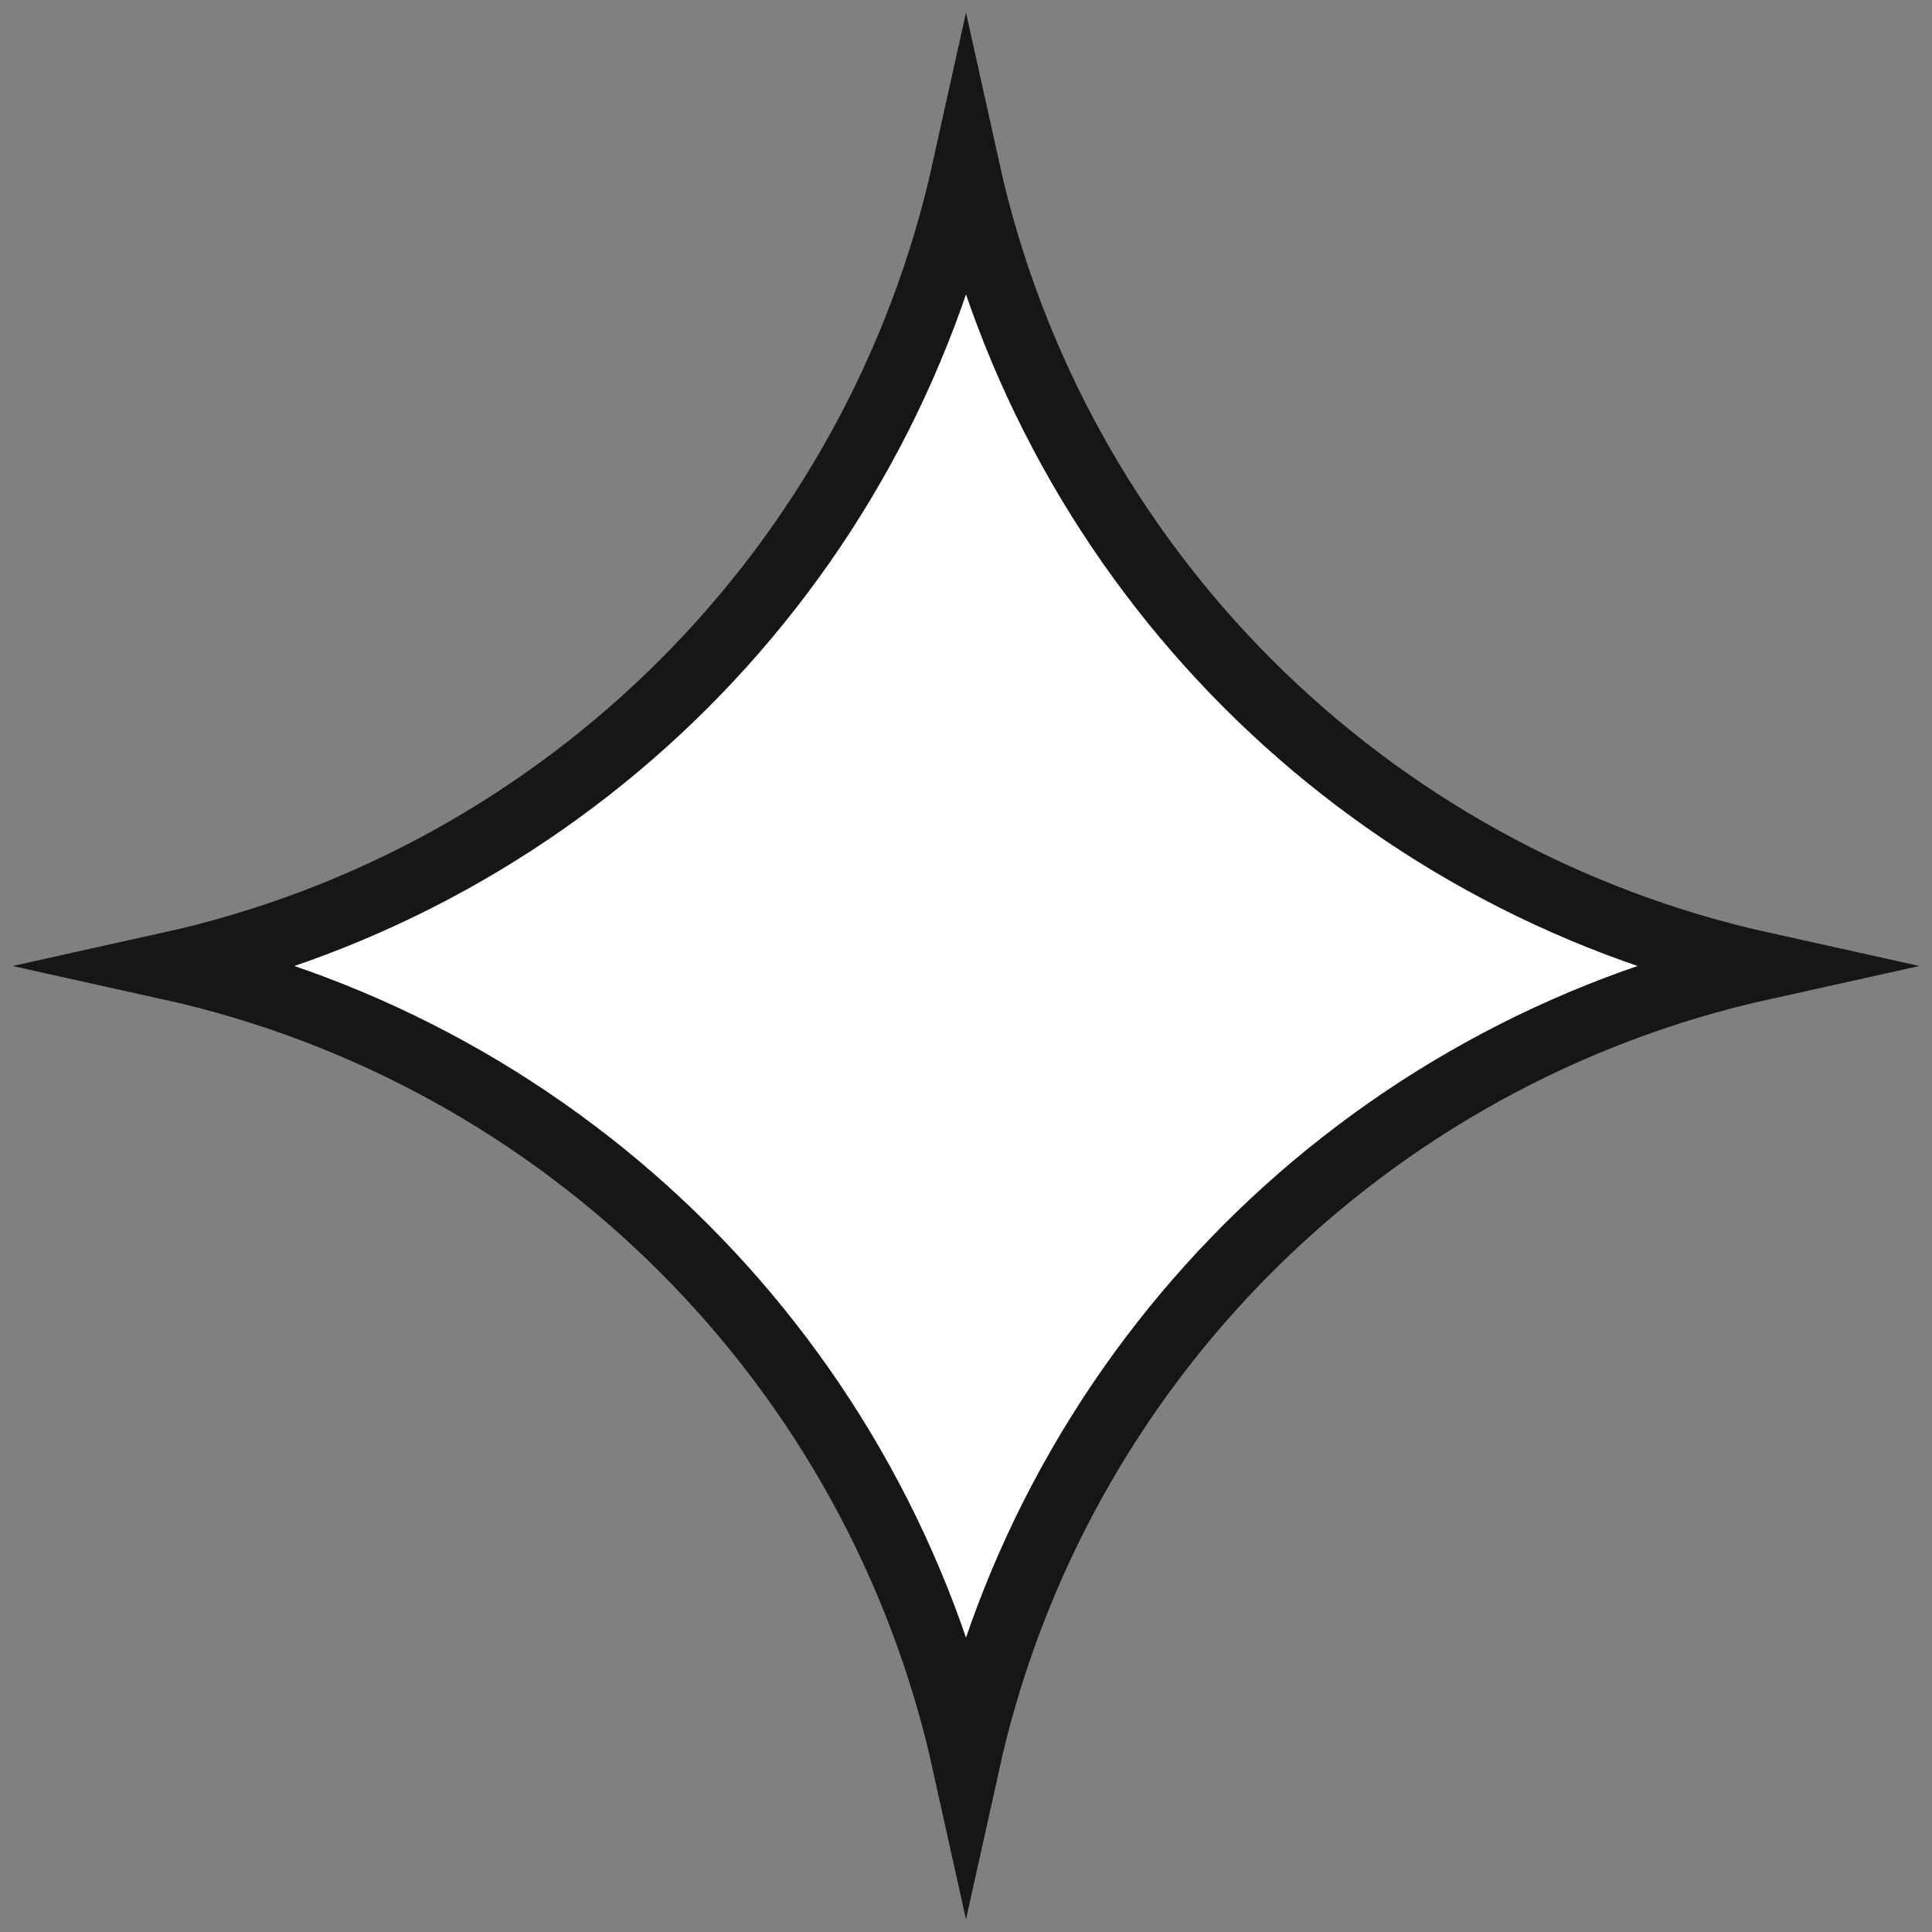 <?xml version="1.0" encoding="UTF-8"?> <svg xmlns="http://www.w3.org/2000/svg" width="57" height="57" viewBox="0 0 57 57" fill="none"><rect x="0" y="0" width="57" height="57" fill="#808080" stroke="none"/><path d="M28.5 5C31.098 16.735 40.265 25.902 52 28.5C40.265 31.098 31.098 40.265 28.5 52C25.902 40.265 16.735 31.098 5 28.5C16.735 25.902 25.902 16.735 28.5 5Z" fill="white" stroke="#161616" stroke-width="2" stroke-miterlimit="10"></path></svg> 